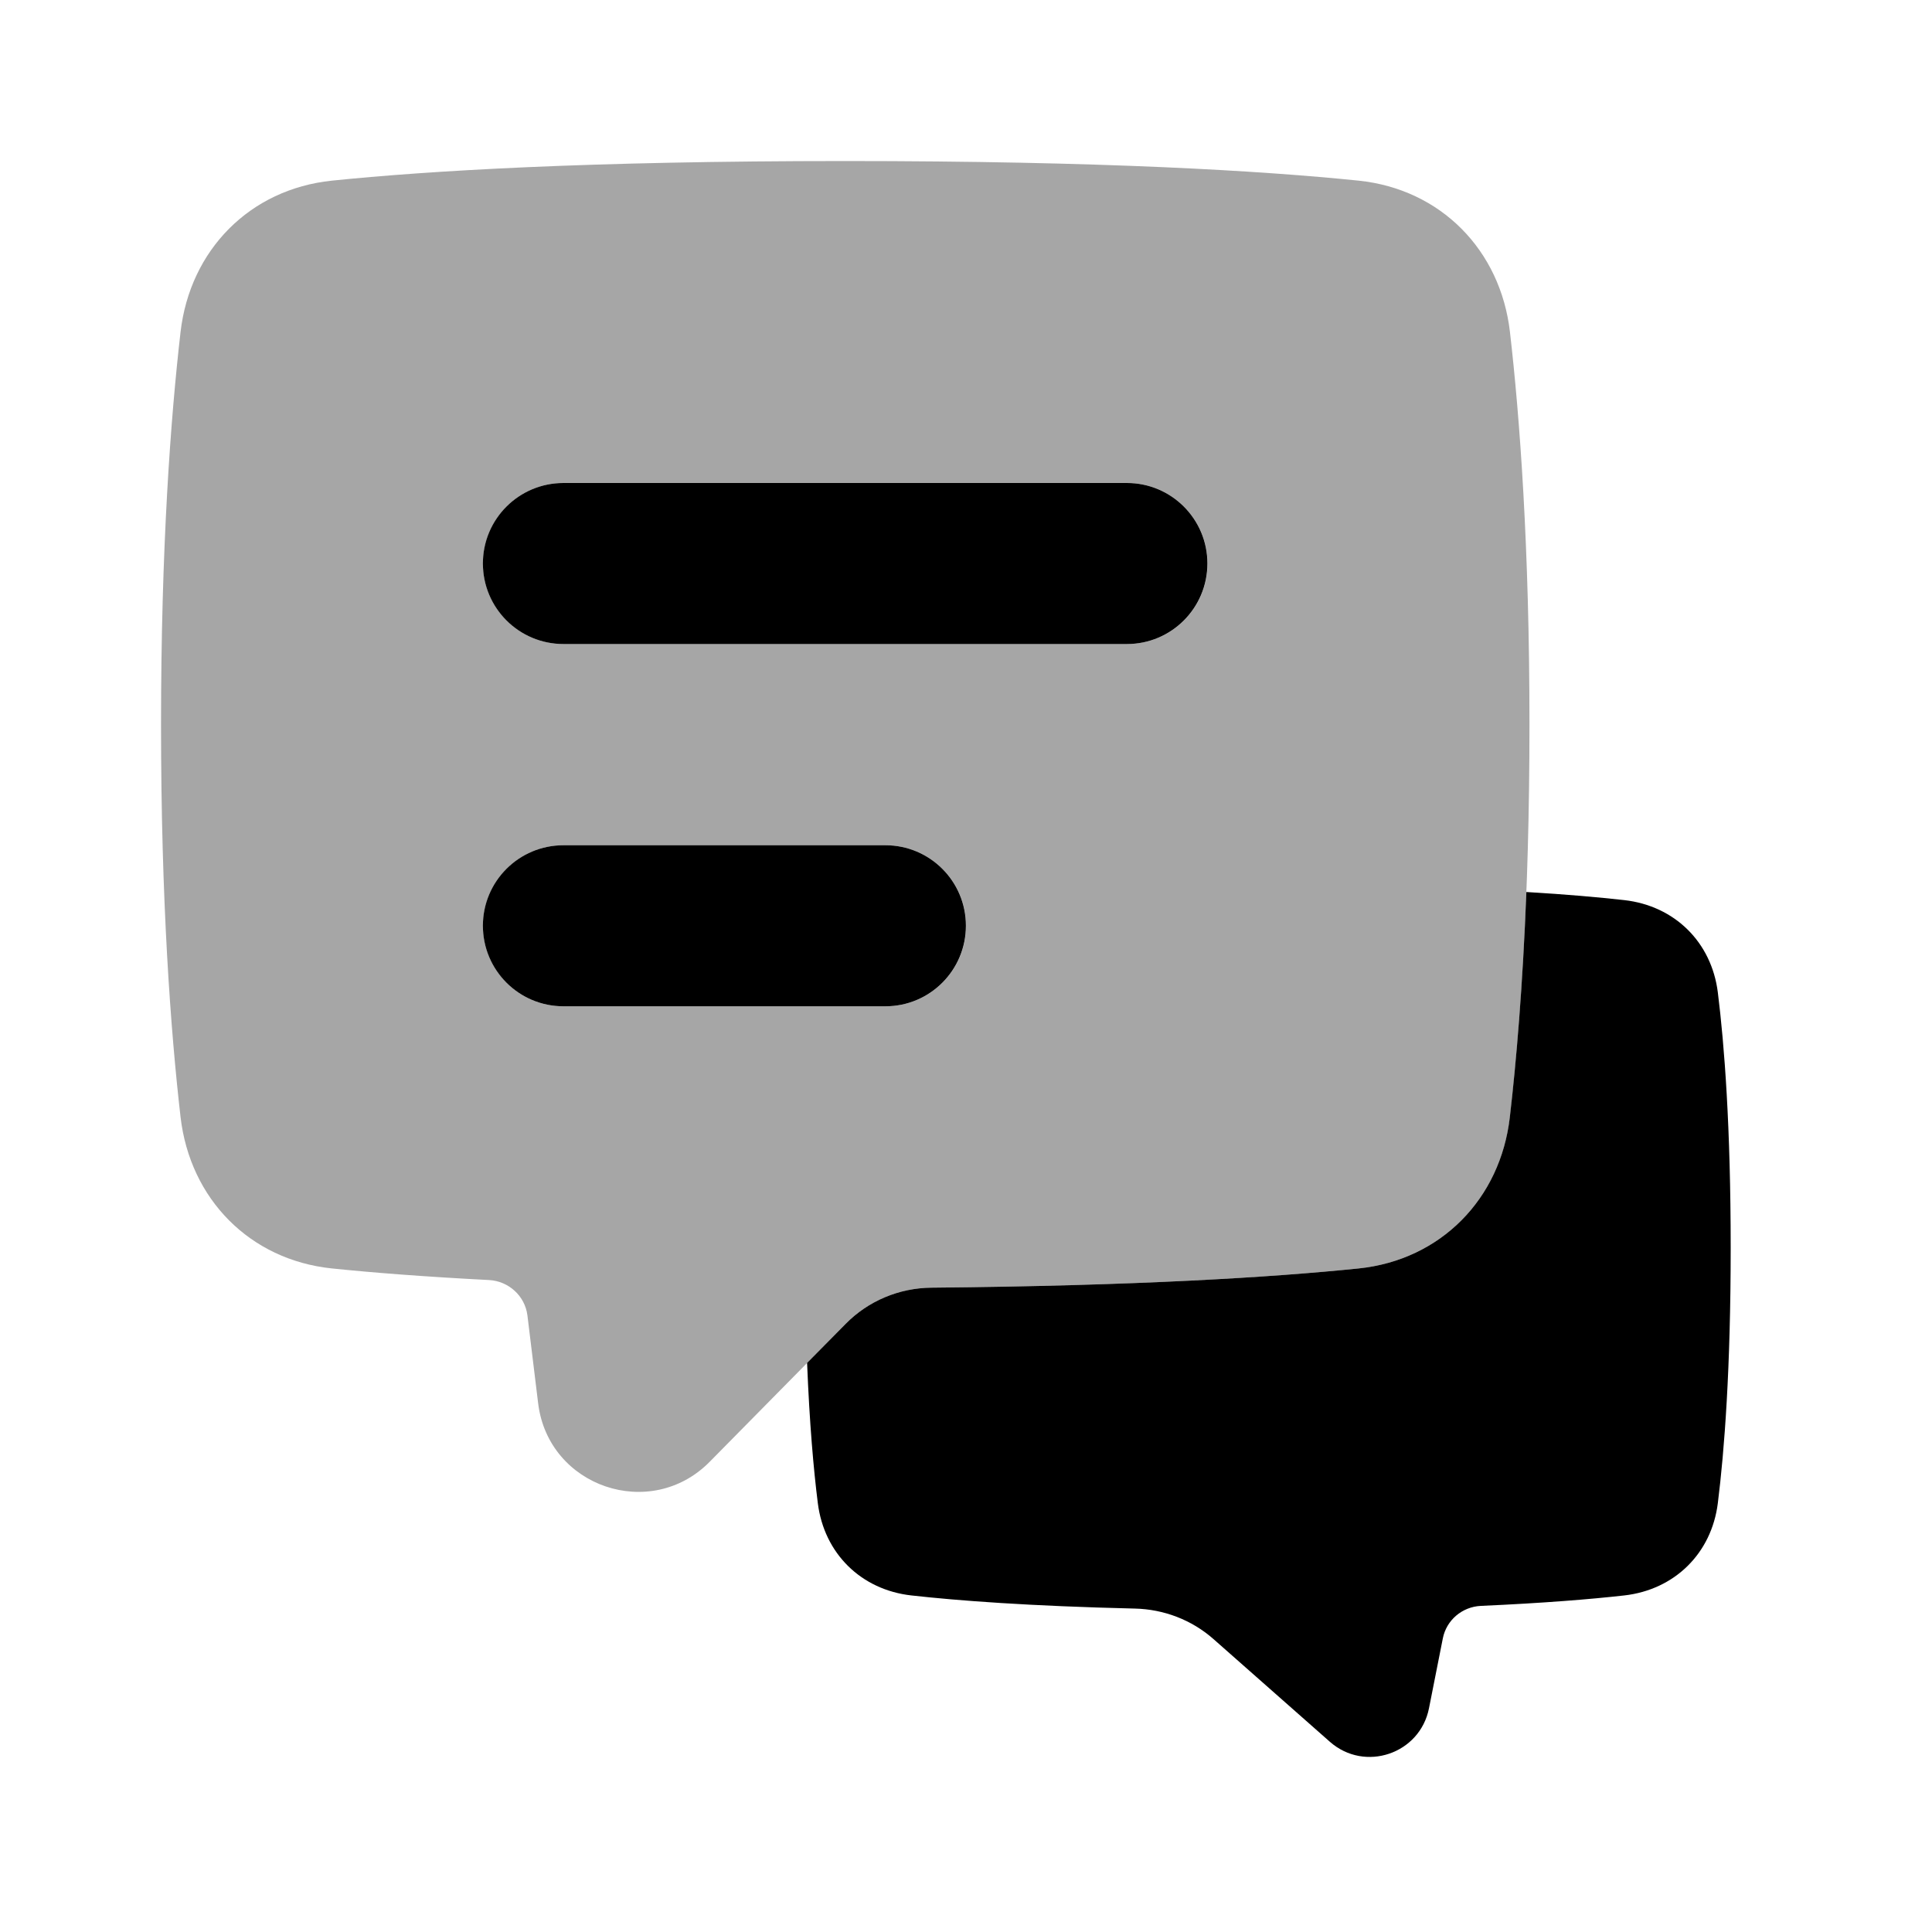 <svg  viewBox="0 0 20 20" fill="none" xmlns="http://www.w3.org/2000/svg">
<path opacity="0.35" fill-rule="evenodd" clip-rule="evenodd" d="M3.436 1.87C4.431 1.768 6.087 1.667 8.75 1.667C11.413 1.667 13.069 1.768 14.064 1.87C14.914 1.958 15.533 2.588 15.631 3.437C15.733 4.323 15.833 5.661 15.833 7.5C15.833 9.339 15.733 10.677 15.631 11.563C15.533 12.412 14.915 13.043 14.064 13.131C13.185 13.221 11.791 13.31 9.643 13.33C9.31 13.333 8.99 13.466 8.756 13.703L7.347 15.132C6.735 15.753 5.677 15.393 5.571 14.528L5.46 13.618C5.435 13.416 5.266 13.262 5.063 13.251C4.388 13.216 3.854 13.174 3.437 13.131C2.586 13.043 1.967 12.412 1.869 11.563C1.767 10.677 1.667 9.339 1.667 7.5C1.667 5.661 1.767 4.323 1.869 3.437C1.967 2.588 2.586 1.958 3.436 1.87ZM5.833 5C5.373 5 5 5.373 5 5.834C5 6.294 5.373 6.667 5.833 6.667H11.667C12.127 6.667 12.5 6.294 12.5 5.834C12.5 5.373 12.127 5 11.667 5H5.833ZM5.833 8.75C5.373 8.75 5 9.123 5 9.584C5 10.044 5.373 10.417 5.833 10.417H9.167C9.627 10.417 10 10.044 10 9.584C10 9.123 9.627 8.75 9.167 8.75H5.833Z" fill="currentColor"/>
<path d="M4.999 5.833C4.999 5.373 5.372 5 5.833 5H11.666C12.126 5 12.499 5.373 12.499 5.833C12.499 6.294 12.126 6.667 11.666 6.667H5.833C5.372 6.667 4.999 6.294 4.999 5.833Z" fill="currentColor"/>
<path d="M4.999 9.583C4.999 9.123 5.372 8.75 5.833 8.75H9.166C9.626 8.75 9.999 9.123 9.999 9.583C9.999 10.044 9.626 10.417 9.166 10.417H5.833C5.372 10.417 4.999 10.044 4.999 9.583Z" fill="currentColor"/>
<path d="M8.355 14.109L8.755 13.704C8.989 13.466 9.309 13.333 9.642 13.33C11.79 13.31 13.184 13.221 14.064 13.131C14.914 13.043 15.533 12.412 15.63 11.563C15.697 10.985 15.763 10.213 15.801 9.234C16.223 9.259 16.556 9.289 16.815 9.318C17.336 9.377 17.718 9.753 17.783 10.274C17.851 10.818 17.916 11.667 17.916 12.917C17.916 14.168 17.851 15.016 17.783 15.56C17.718 16.081 17.335 16.457 16.814 16.516C16.466 16.555 15.984 16.595 15.33 16.624C15.137 16.633 14.973 16.771 14.936 16.961L14.793 17.683C14.7 18.156 14.129 18.35 13.767 18.031L12.56 16.966C12.336 16.769 12.048 16.659 11.75 16.652C10.654 16.626 9.918 16.57 9.435 16.516C8.914 16.458 8.531 16.081 8.466 15.56C8.422 15.211 8.38 14.736 8.355 14.109Z" fill="currentColor"/>
</svg>